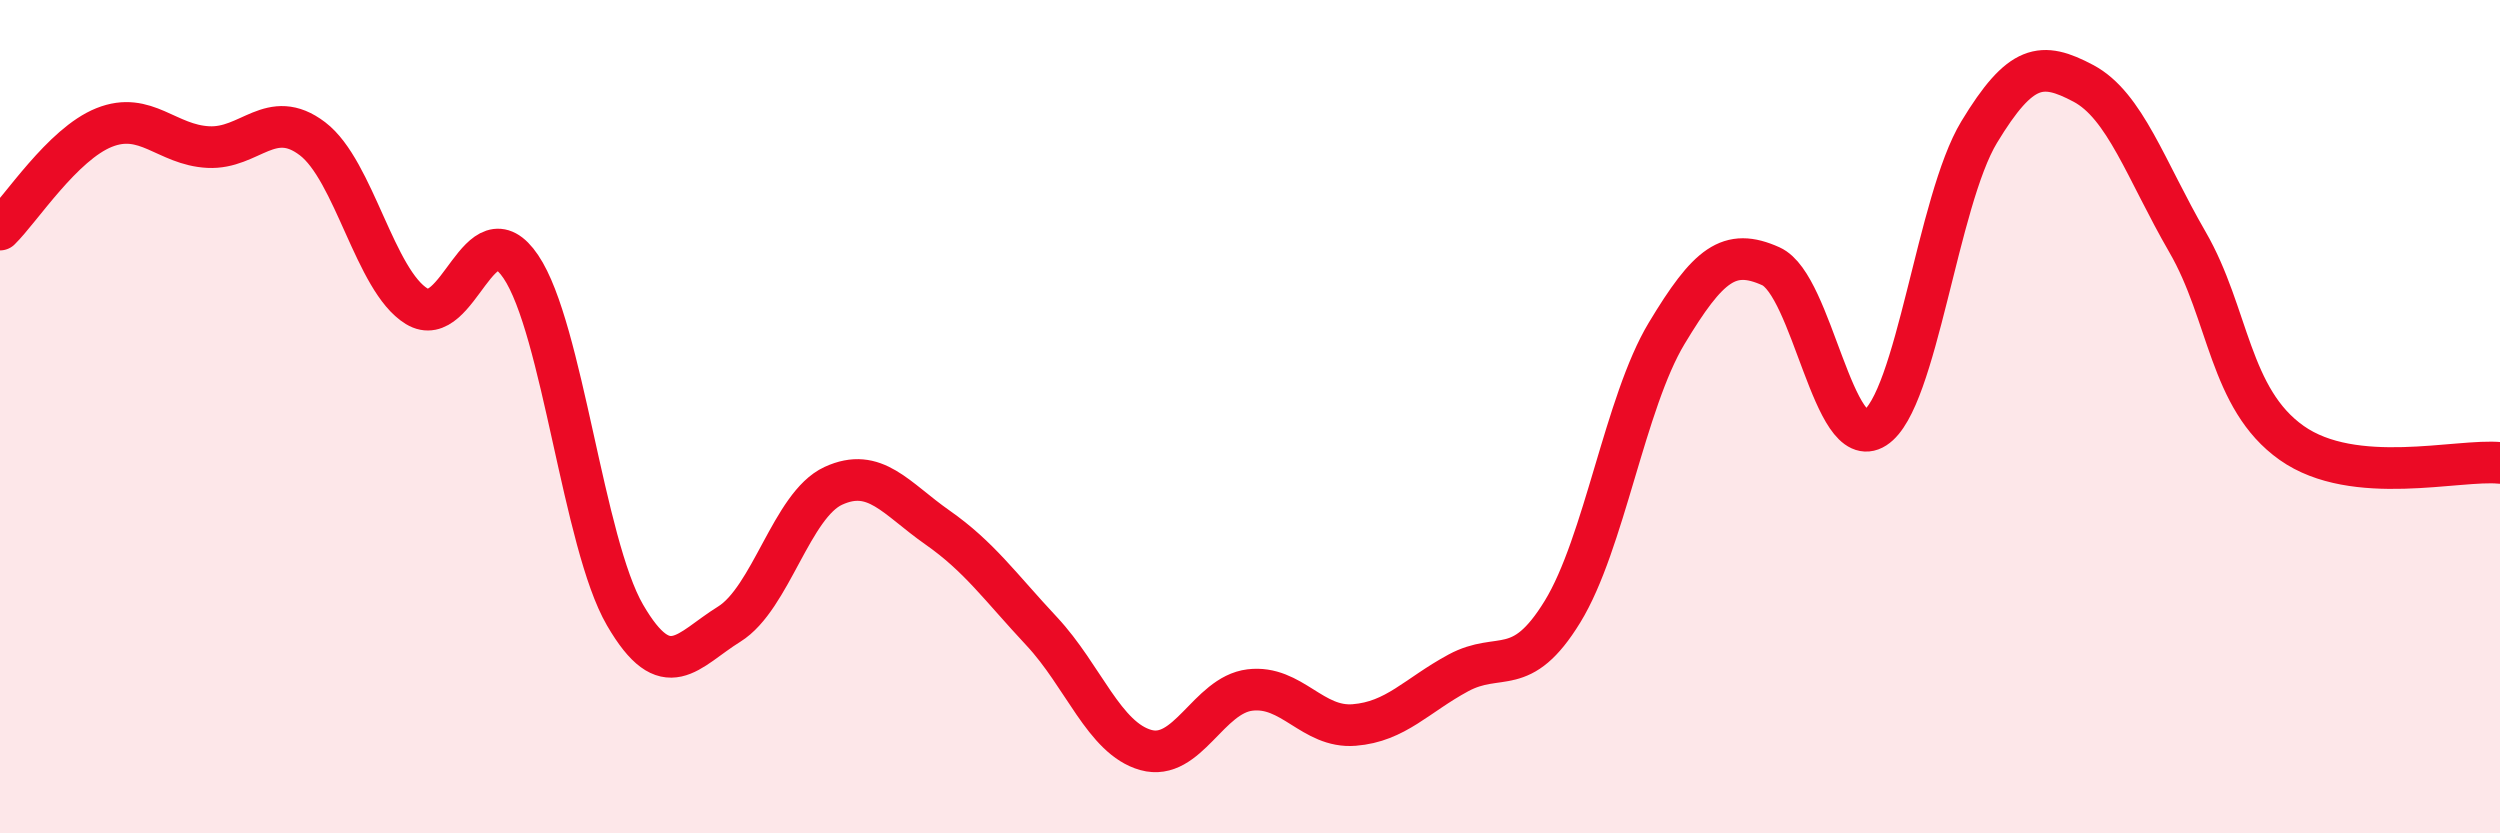 
    <svg width="60" height="20" viewBox="0 0 60 20" xmlns="http://www.w3.org/2000/svg">
      <path
        d="M 0,5.51 C 0.5,5.02 1.5,3.46 2.5,3.06 C 3.5,2.66 4,3.48 5,3.53 C 6,3.58 6.5,2.57 7.5,3.33 C 8.5,4.09 9,6.74 10,7.35 C 11,7.96 11.5,4.92 12.5,6.4 C 13.5,7.88 14,13.04 15,14.76 C 16,16.48 16.5,15.6 17.5,14.98 C 18.5,14.36 19,12.12 20,11.66 C 21,11.2 21.5,11.96 22.5,12.66 C 23.5,13.36 24,14.08 25,15.15 C 26,16.22 26.5,17.72 27.5,18 C 28.5,18.28 29,16.68 30,16.56 C 31,16.44 31.5,17.48 32.5,17.4 C 33.5,17.32 34,16.69 35,16.15 C 36,15.61 36.5,16.31 37.5,14.68 C 38.5,13.05 39,9.66 40,8 C 41,6.34 41.5,5.94 42.5,6.39 C 43.5,6.84 44,10.91 45,10.27 C 46,9.63 46.5,4.82 47.5,3.17 C 48.5,1.52 49,1.47 50,2 C 51,2.53 51.5,4.08 52.5,5.81 C 53.5,7.54 53.5,9.57 55,10.63 C 56.5,11.69 59,11.01 60,11.11L60 20L0 20Z"
        fill="#EB0A25"
        opacity="0.1"
        stroke-linecap="round"
        stroke-linejoin="round"
      />
      <path
        d="M 0,5.51 C 0.5,5.02 1.5,3.46 2.5,3.06 C 3.5,2.66 4,3.48 5,3.53 C 6,3.58 6.5,2.57 7.5,3.33 C 8.5,4.09 9,6.74 10,7.35 C 11,7.96 11.5,4.92 12.5,6.4 C 13.5,7.88 14,13.04 15,14.76 C 16,16.48 16.5,15.6 17.5,14.98 C 18.5,14.36 19,12.12 20,11.66 C 21,11.2 21.5,11.96 22.5,12.66 C 23.5,13.36 24,14.08 25,15.15 C 26,16.22 26.5,17.72 27.5,18 C 28.5,18.28 29,16.68 30,16.56 C 31,16.44 31.5,17.48 32.5,17.4 C 33.5,17.32 34,16.69 35,16.15 C 36,15.61 36.5,16.31 37.5,14.68 C 38.5,13.05 39,9.66 40,8 C 41,6.34 41.5,5.94 42.5,6.39 C 43.5,6.84 44,10.91 45,10.27 C 46,9.63 46.5,4.82 47.5,3.17 C 48.5,1.52 49,1.47 50,2 C 51,2.53 51.5,4.08 52.5,5.81 C 53.5,7.54 53.5,9.57 55,10.63 C 56.5,11.69 59,11.01 60,11.11"
        stroke="#EB0A25"
        stroke-width="1"
        fill="none"
        stroke-linecap="round"
        stroke-linejoin="round"
      />
    </svg>
  